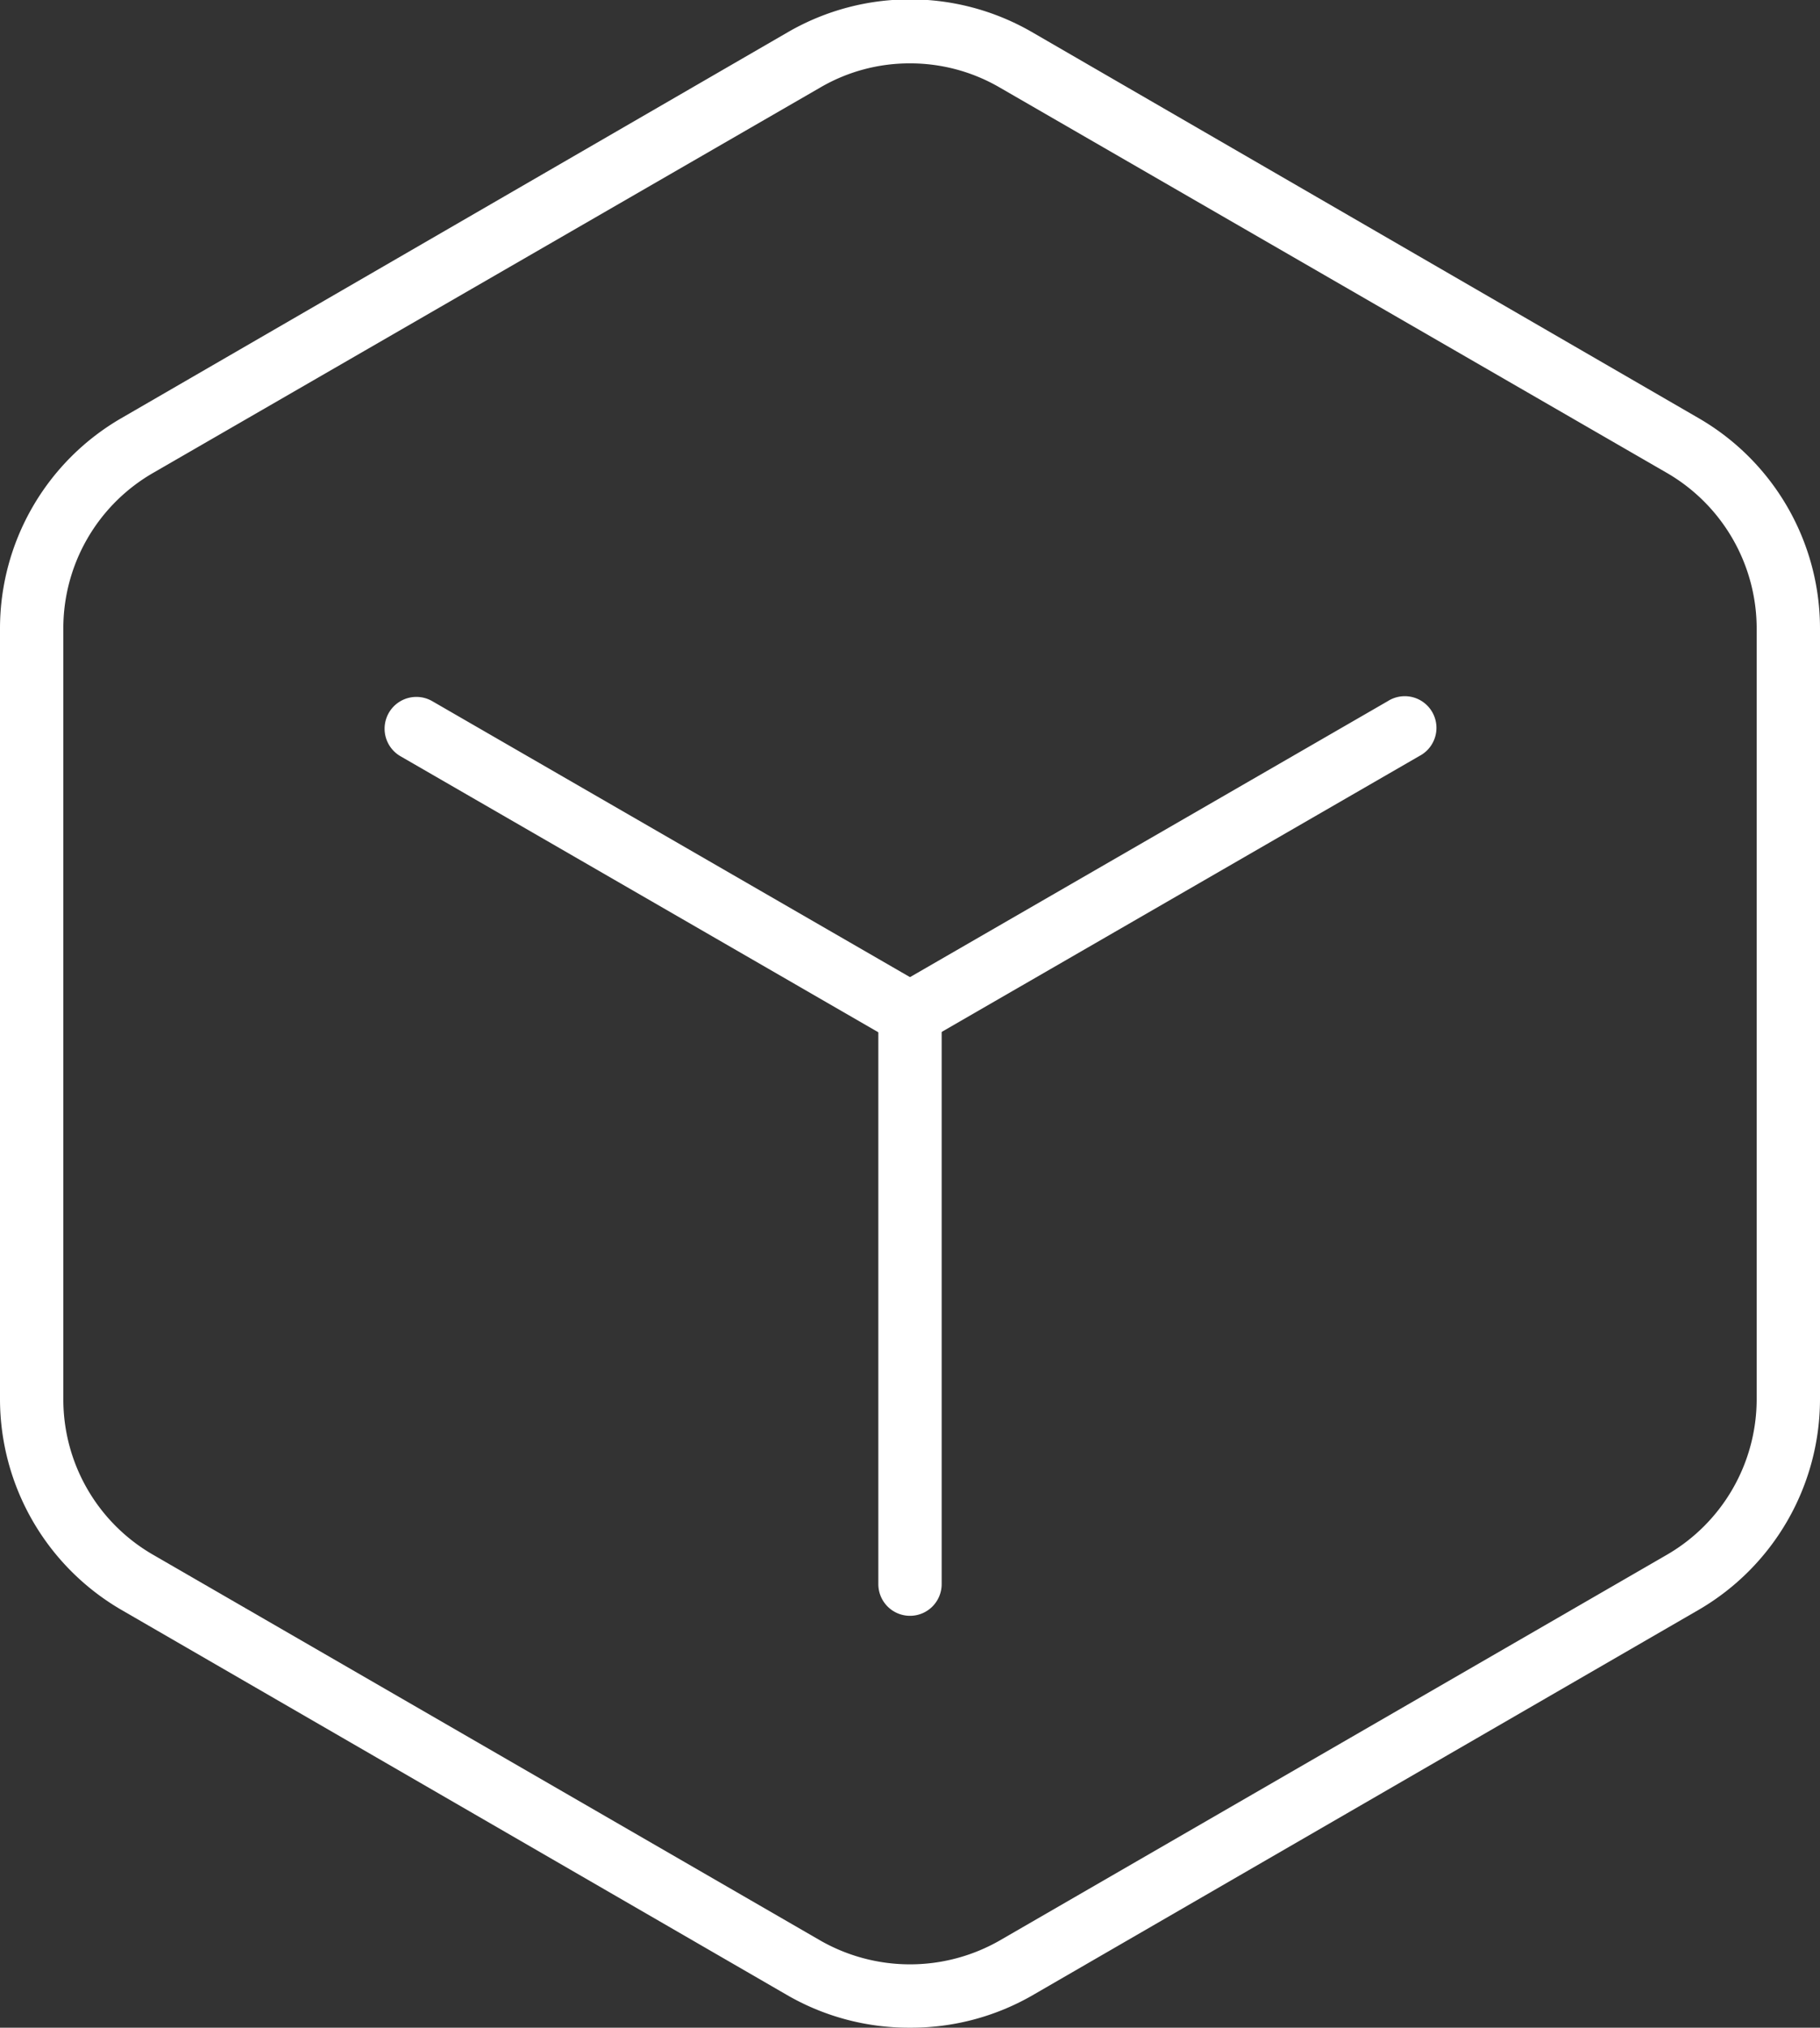 <svg xmlns="http://www.w3.org/2000/svg" viewBox="0 0 57.48 64"><rect x="0" y="0" width="57.48" height="64" fill="#333333" stroke="none"/><defs><style>.cls-1{fill:#fff;}</style></defs><g id="图层_2" data-name="图层 2"><g id="图层_1-2" data-name="图层 1"><path class="cls-1" d="M28.74,64a7.68,7.68,0,0,1-3.83-1L3.83,50.81A7.7,7.7,0,0,1,0,44.17V19.83A7.67,7.67,0,0,1,3.83,13.2L24.91,1a7.7,7.7,0,0,1,7.66,0L53.65,13.2a7.67,7.67,0,0,1,3.83,6.63V44.17a7.7,7.7,0,0,1-3.83,6.64L32.57,63A7.68,7.68,0,0,1,28.74,64Zm0-62a5.59,5.59,0,0,0-2.83.76L4.83,14.93A5.66,5.66,0,0,0,2,19.83V44.17a5.66,5.66,0,0,0,2.83,4.9L25.91,61.25a5.71,5.71,0,0,0,5.66,0L52.65,49.07a5.68,5.68,0,0,0,2.83-4.9V19.83a5.68,5.68,0,0,0-2.83-4.9L31.57,2.76A5.62,5.62,0,0,0,28.74,2Z"/><path class="cls-1" d="M28.74,51a1,1,0,0,1-1-1V32a1,1,0,0,1,2,0V50A1,1,0,0,1,28.74,51Z"/><path class="cls-1" d="M28.74,33a1,1,0,0,1-.5-1.87l15.59-9a1,1,0,1,1,1,1.73l-15.59,9A1,1,0,0,1,28.74,33Z"/><path class="cls-1" d="M28.74,33a1,1,0,0,1-.5-.13l-15.59-9a1,1,0,0,1,1-1.74l15.59,9a1,1,0,0,1,.36,1.36A1,1,0,0,1,28.74,33Z"/></g></g></svg>